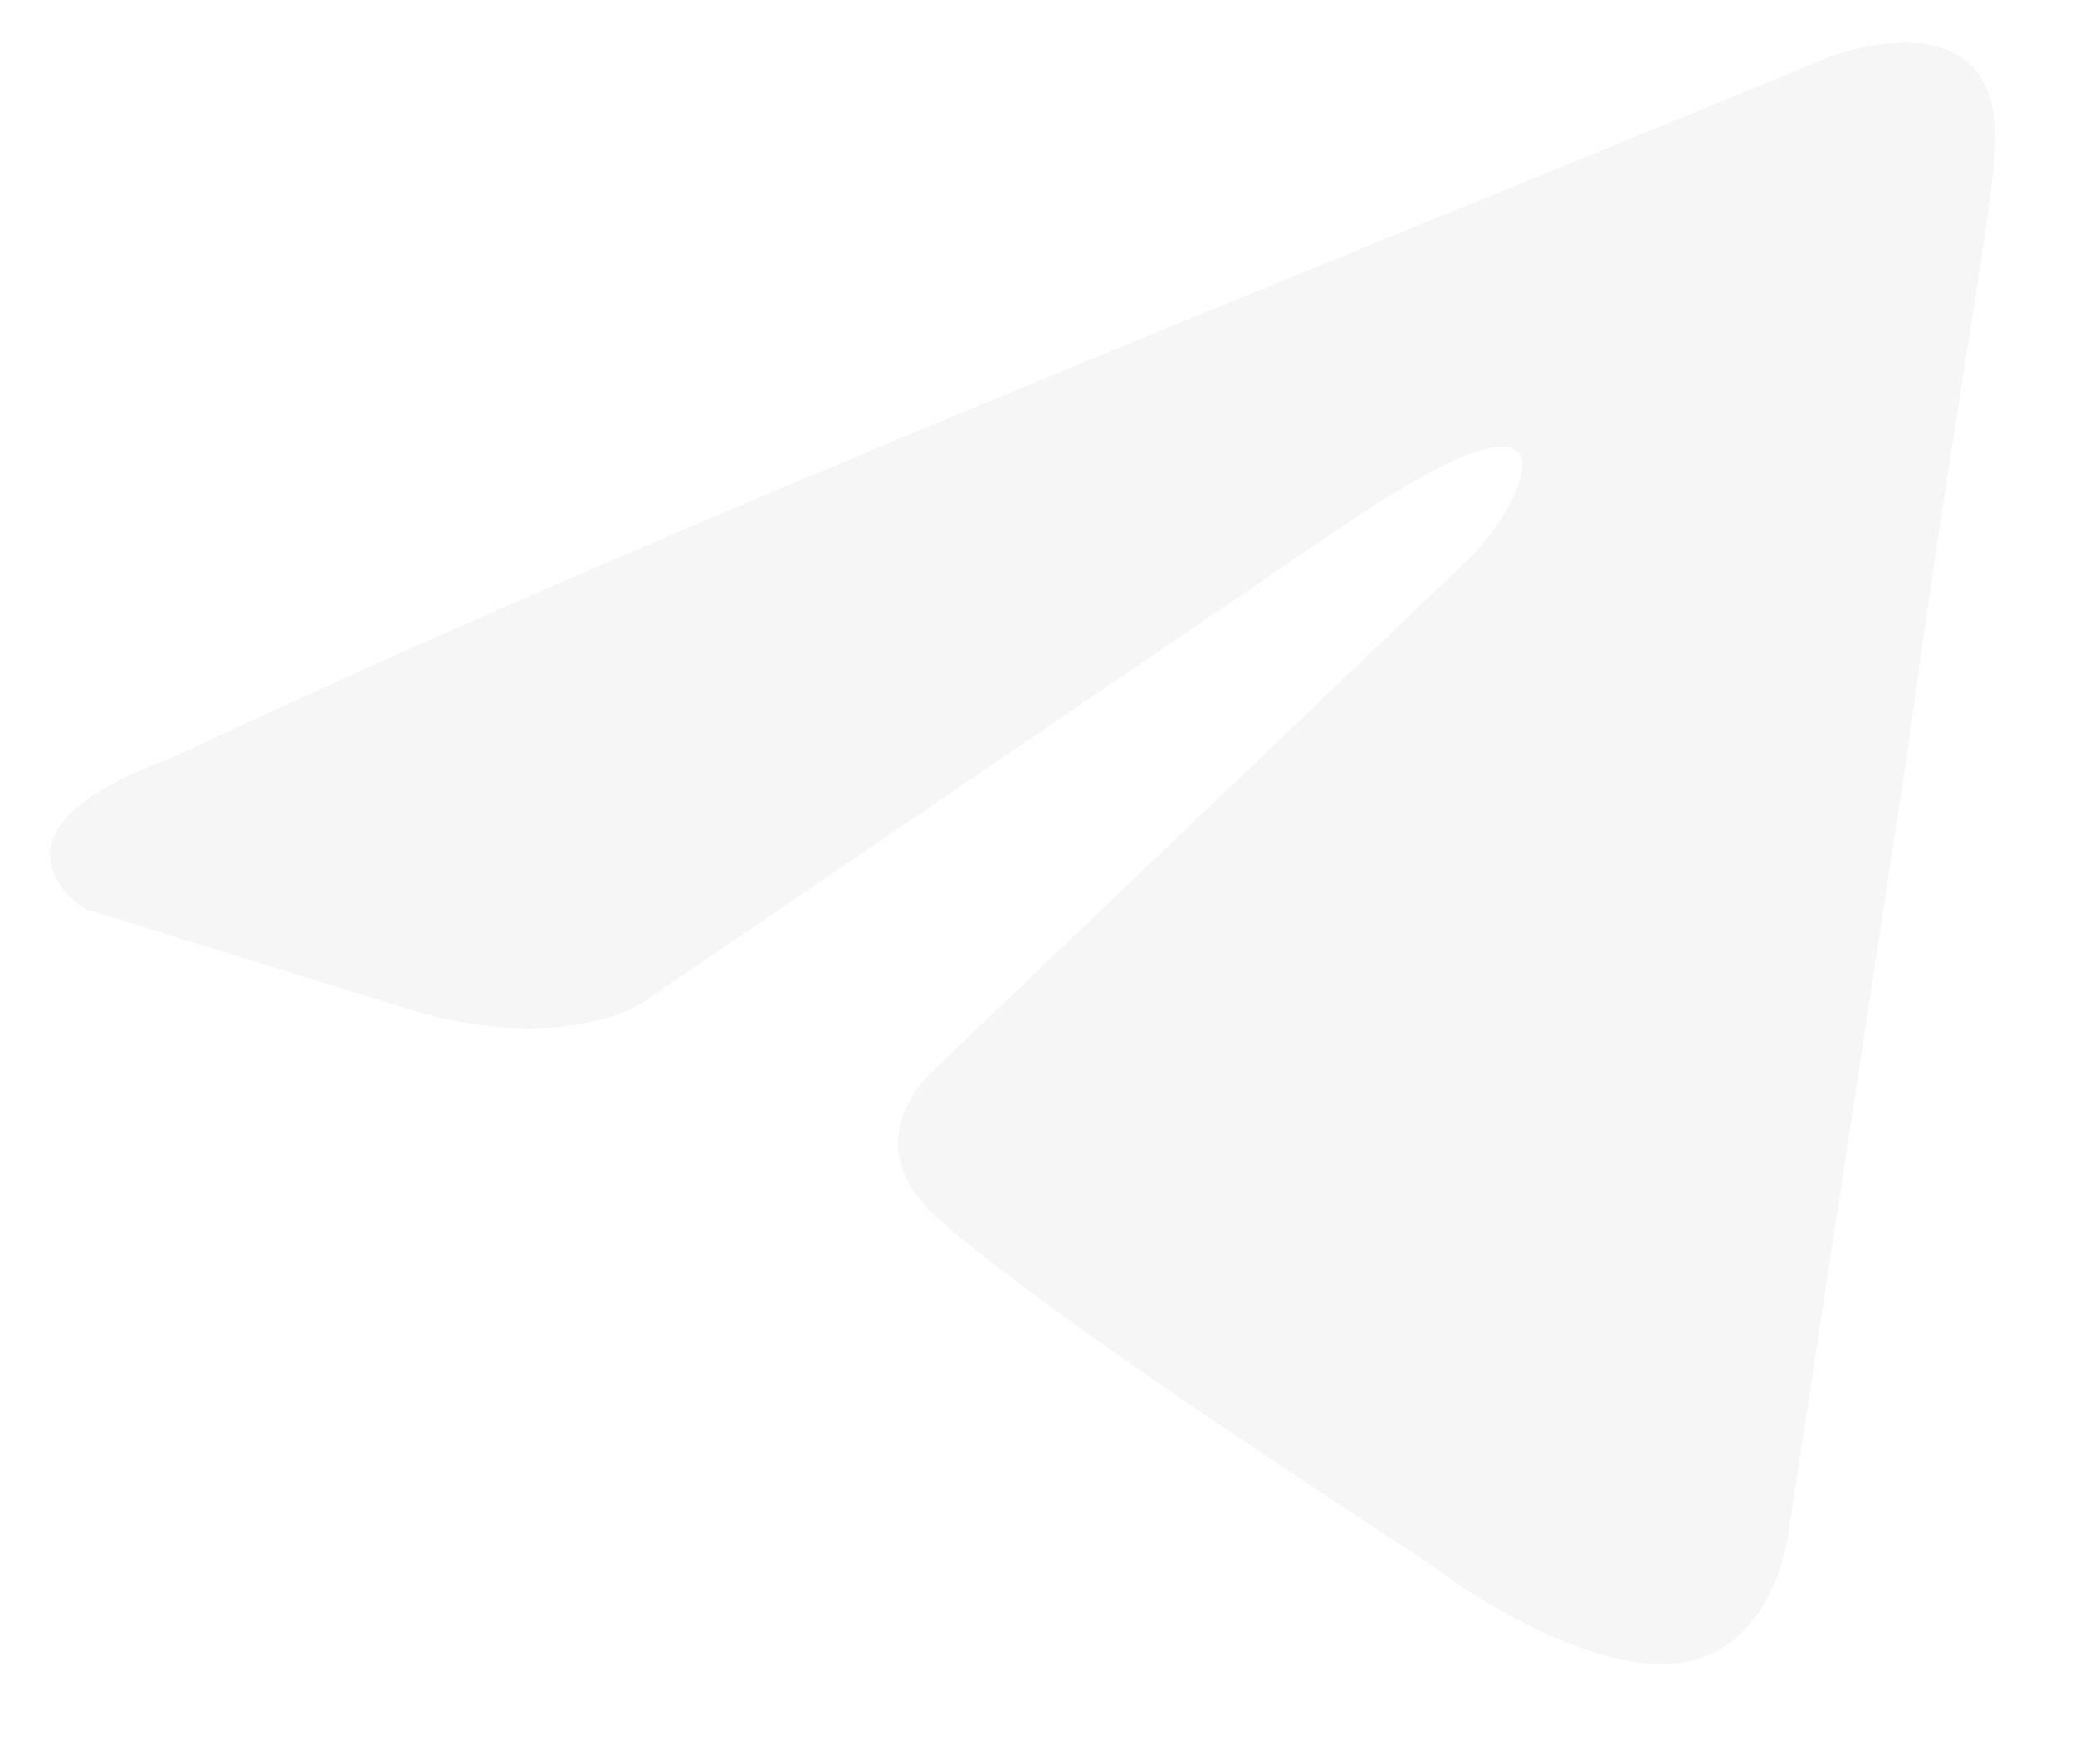 <svg width="20" height="17" fill="none" xmlns="http://www.w3.org/2000/svg"><path d="M17.634.549s1.734-.677 1.59.966c-.048.676-.482 3.043-.82 5.604l-1.156 7.585s-.096 1.11-.963 1.304c-.867.193-2.168-.676-2.41-.87-.192-.145-3.613-2.319-4.817-3.381-.338-.29-.723-.87.048-1.546l5.059-4.831c.578-.58 1.156-1.933-1.253-.29L6.167 9.68s-.771.482-2.216.048L.819 8.76s-1.157-.724.819-1.449c4.818-2.27 10.744-4.59 15.996-6.763z" fill="rgba(217, 217, 217, 0.24)"/></svg>